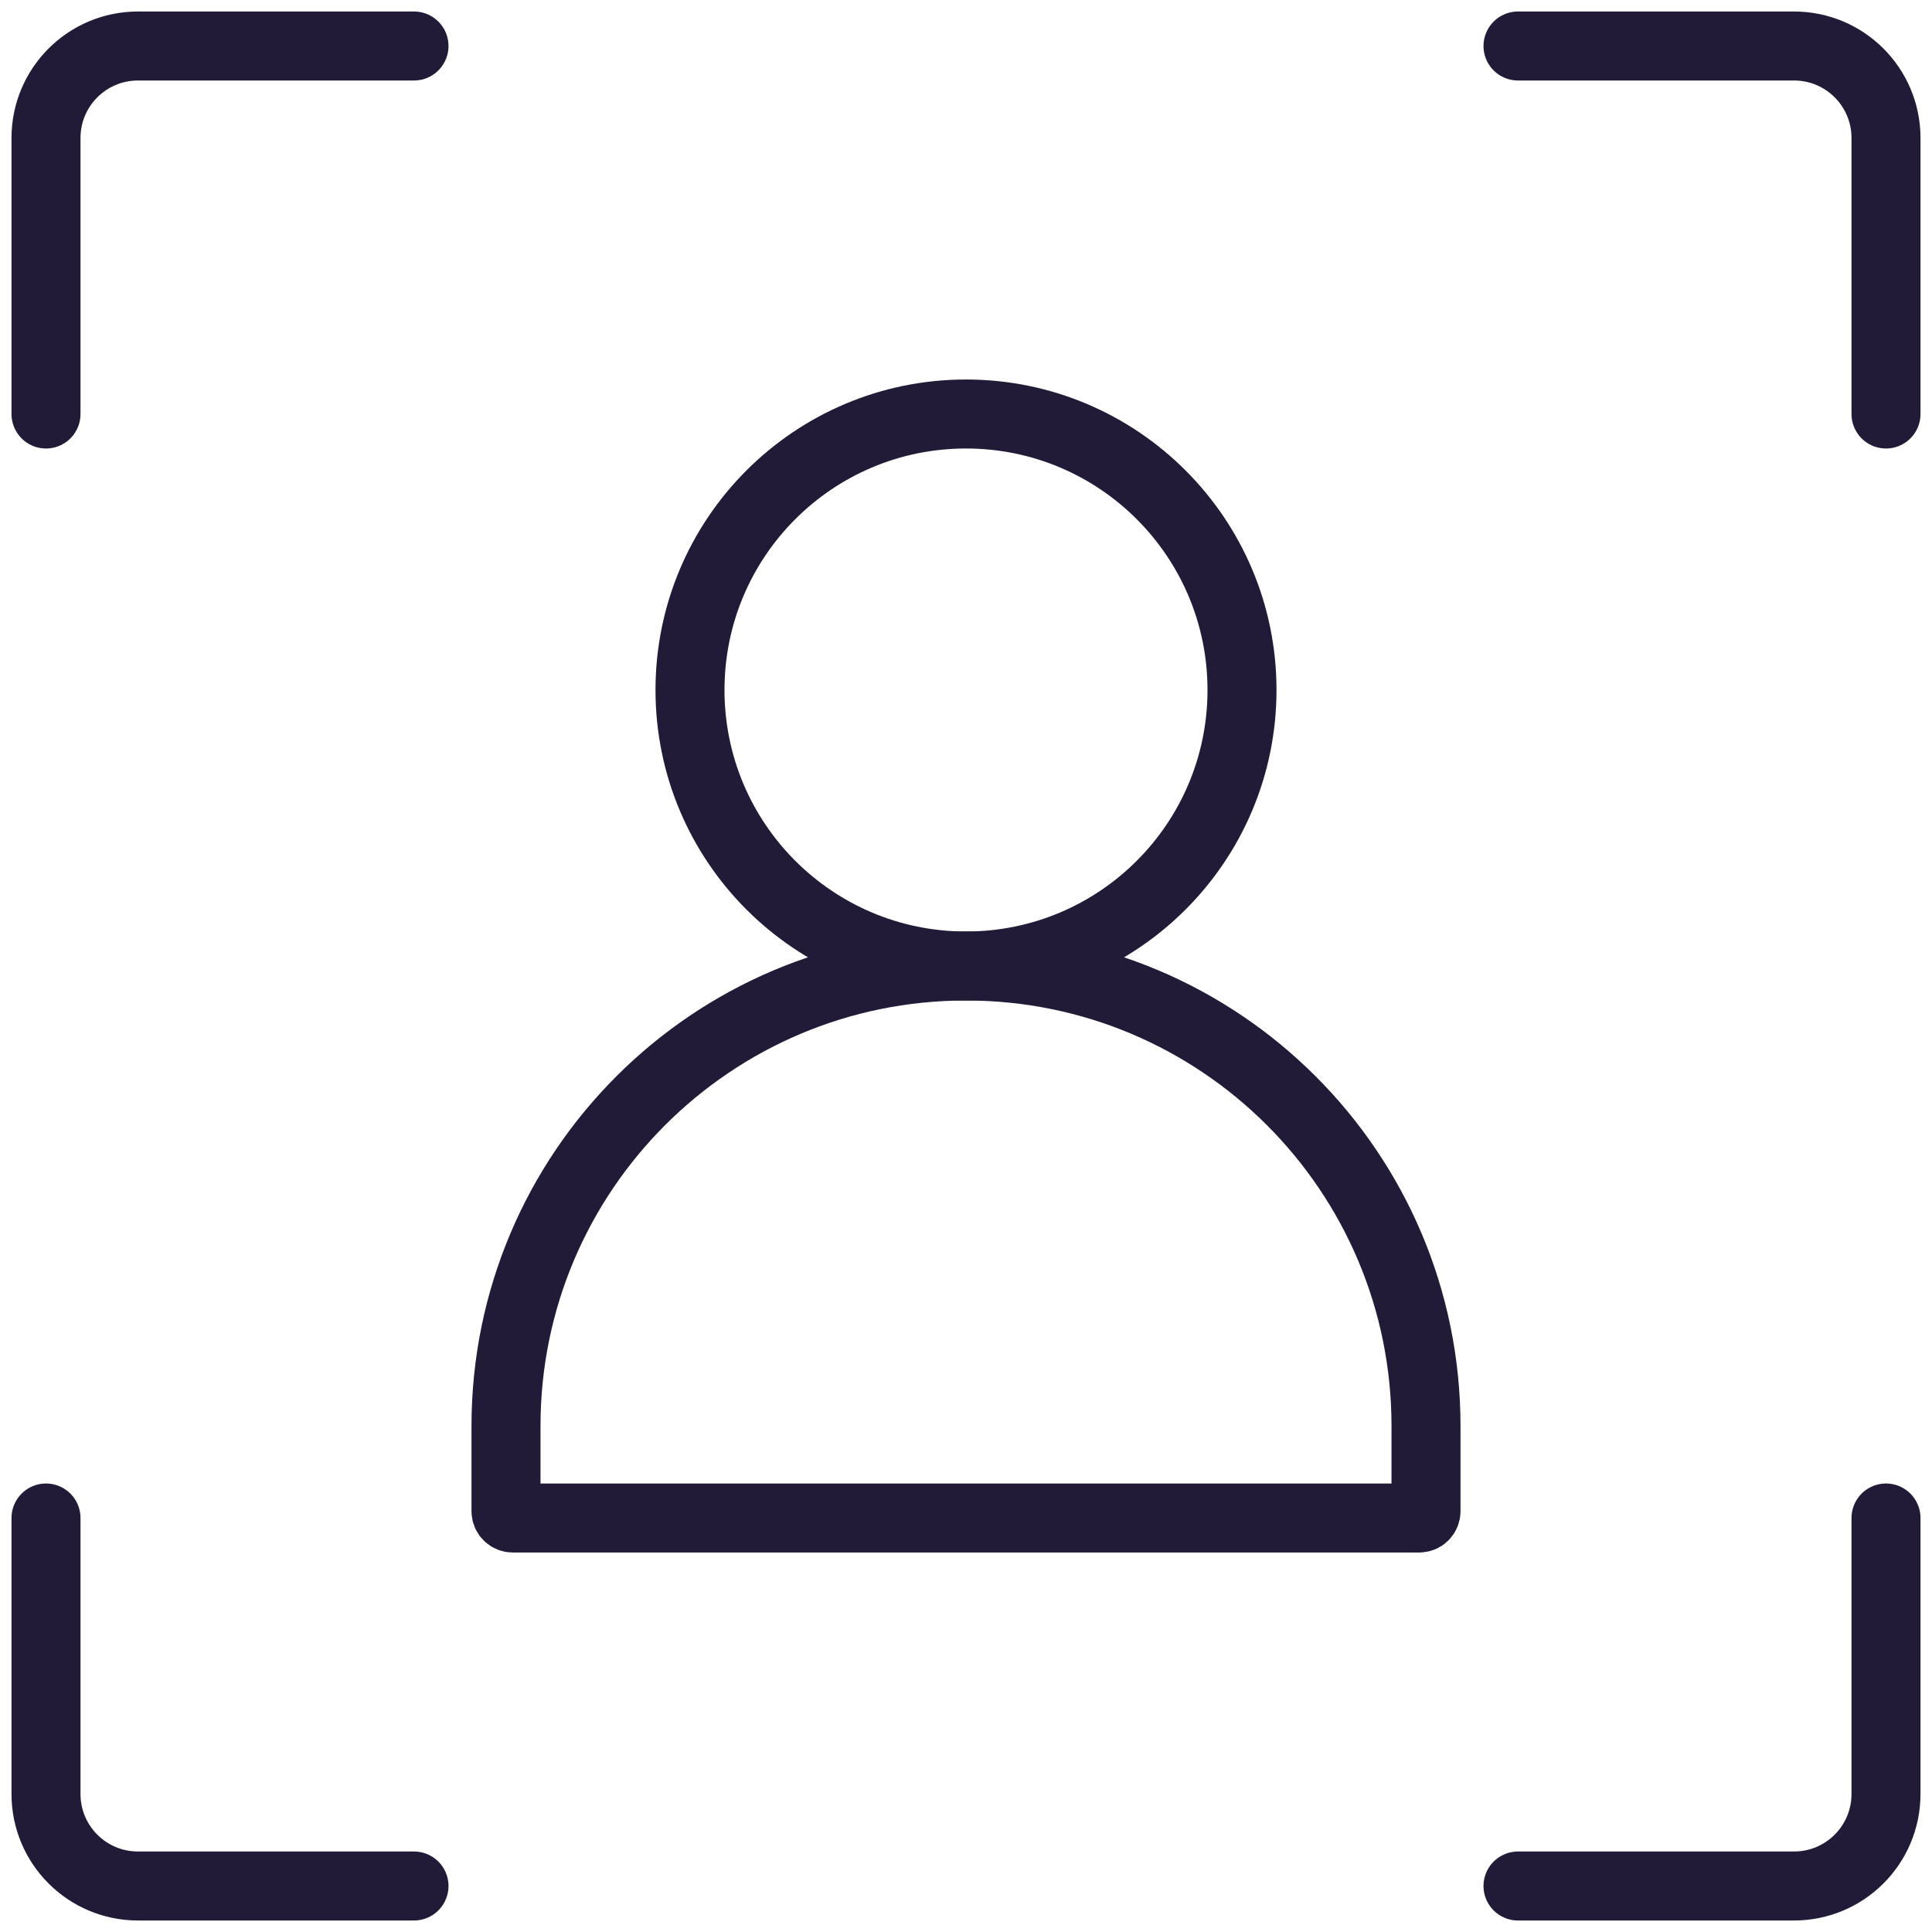 <svg xmlns="http://www.w3.org/2000/svg" width="42" height="42" viewBox="0 0 42 42">
    <defs>
        <filter id="35opp2rdta">
            <feColorMatrix in="SourceGraphic" values="0 0 0 0 0.349 0 0 0 0 0.424 0 0 0 0 0.659 0 0 0 1 0"/>
        </filter>
    </defs>
    <g fill="none" fill-rule="evenodd" stroke-linecap="round">
        <g>
            <g filter="url(#35opp2rdta)" transform="translate(-291 -1296) translate(120 1223)">
                <g stroke="#221B38" stroke-width="1.5" transform="translate(172 74)">
                    <path stroke-linejoin="round" d="M8 0H2C.895 0 0 .895 0 2v6M32 40h6c1.105 0 2-.895 2-2v-6M40 8V2c0-1.105-.895-2-2-2h-6M0 32v6c0 1.105.895 2 2 2h6M30 31.852V30c0-5.523-4.477-10-10-10s-10 4.477-10 10v1.852c0 .082.066.148.148.148h19.704c.082 0 .148-.066.148-.148z"/>
                    <circle cx="20" cy="14" r="6"/>
                </g>
            </g>
        </g>
    </g>
</svg>
